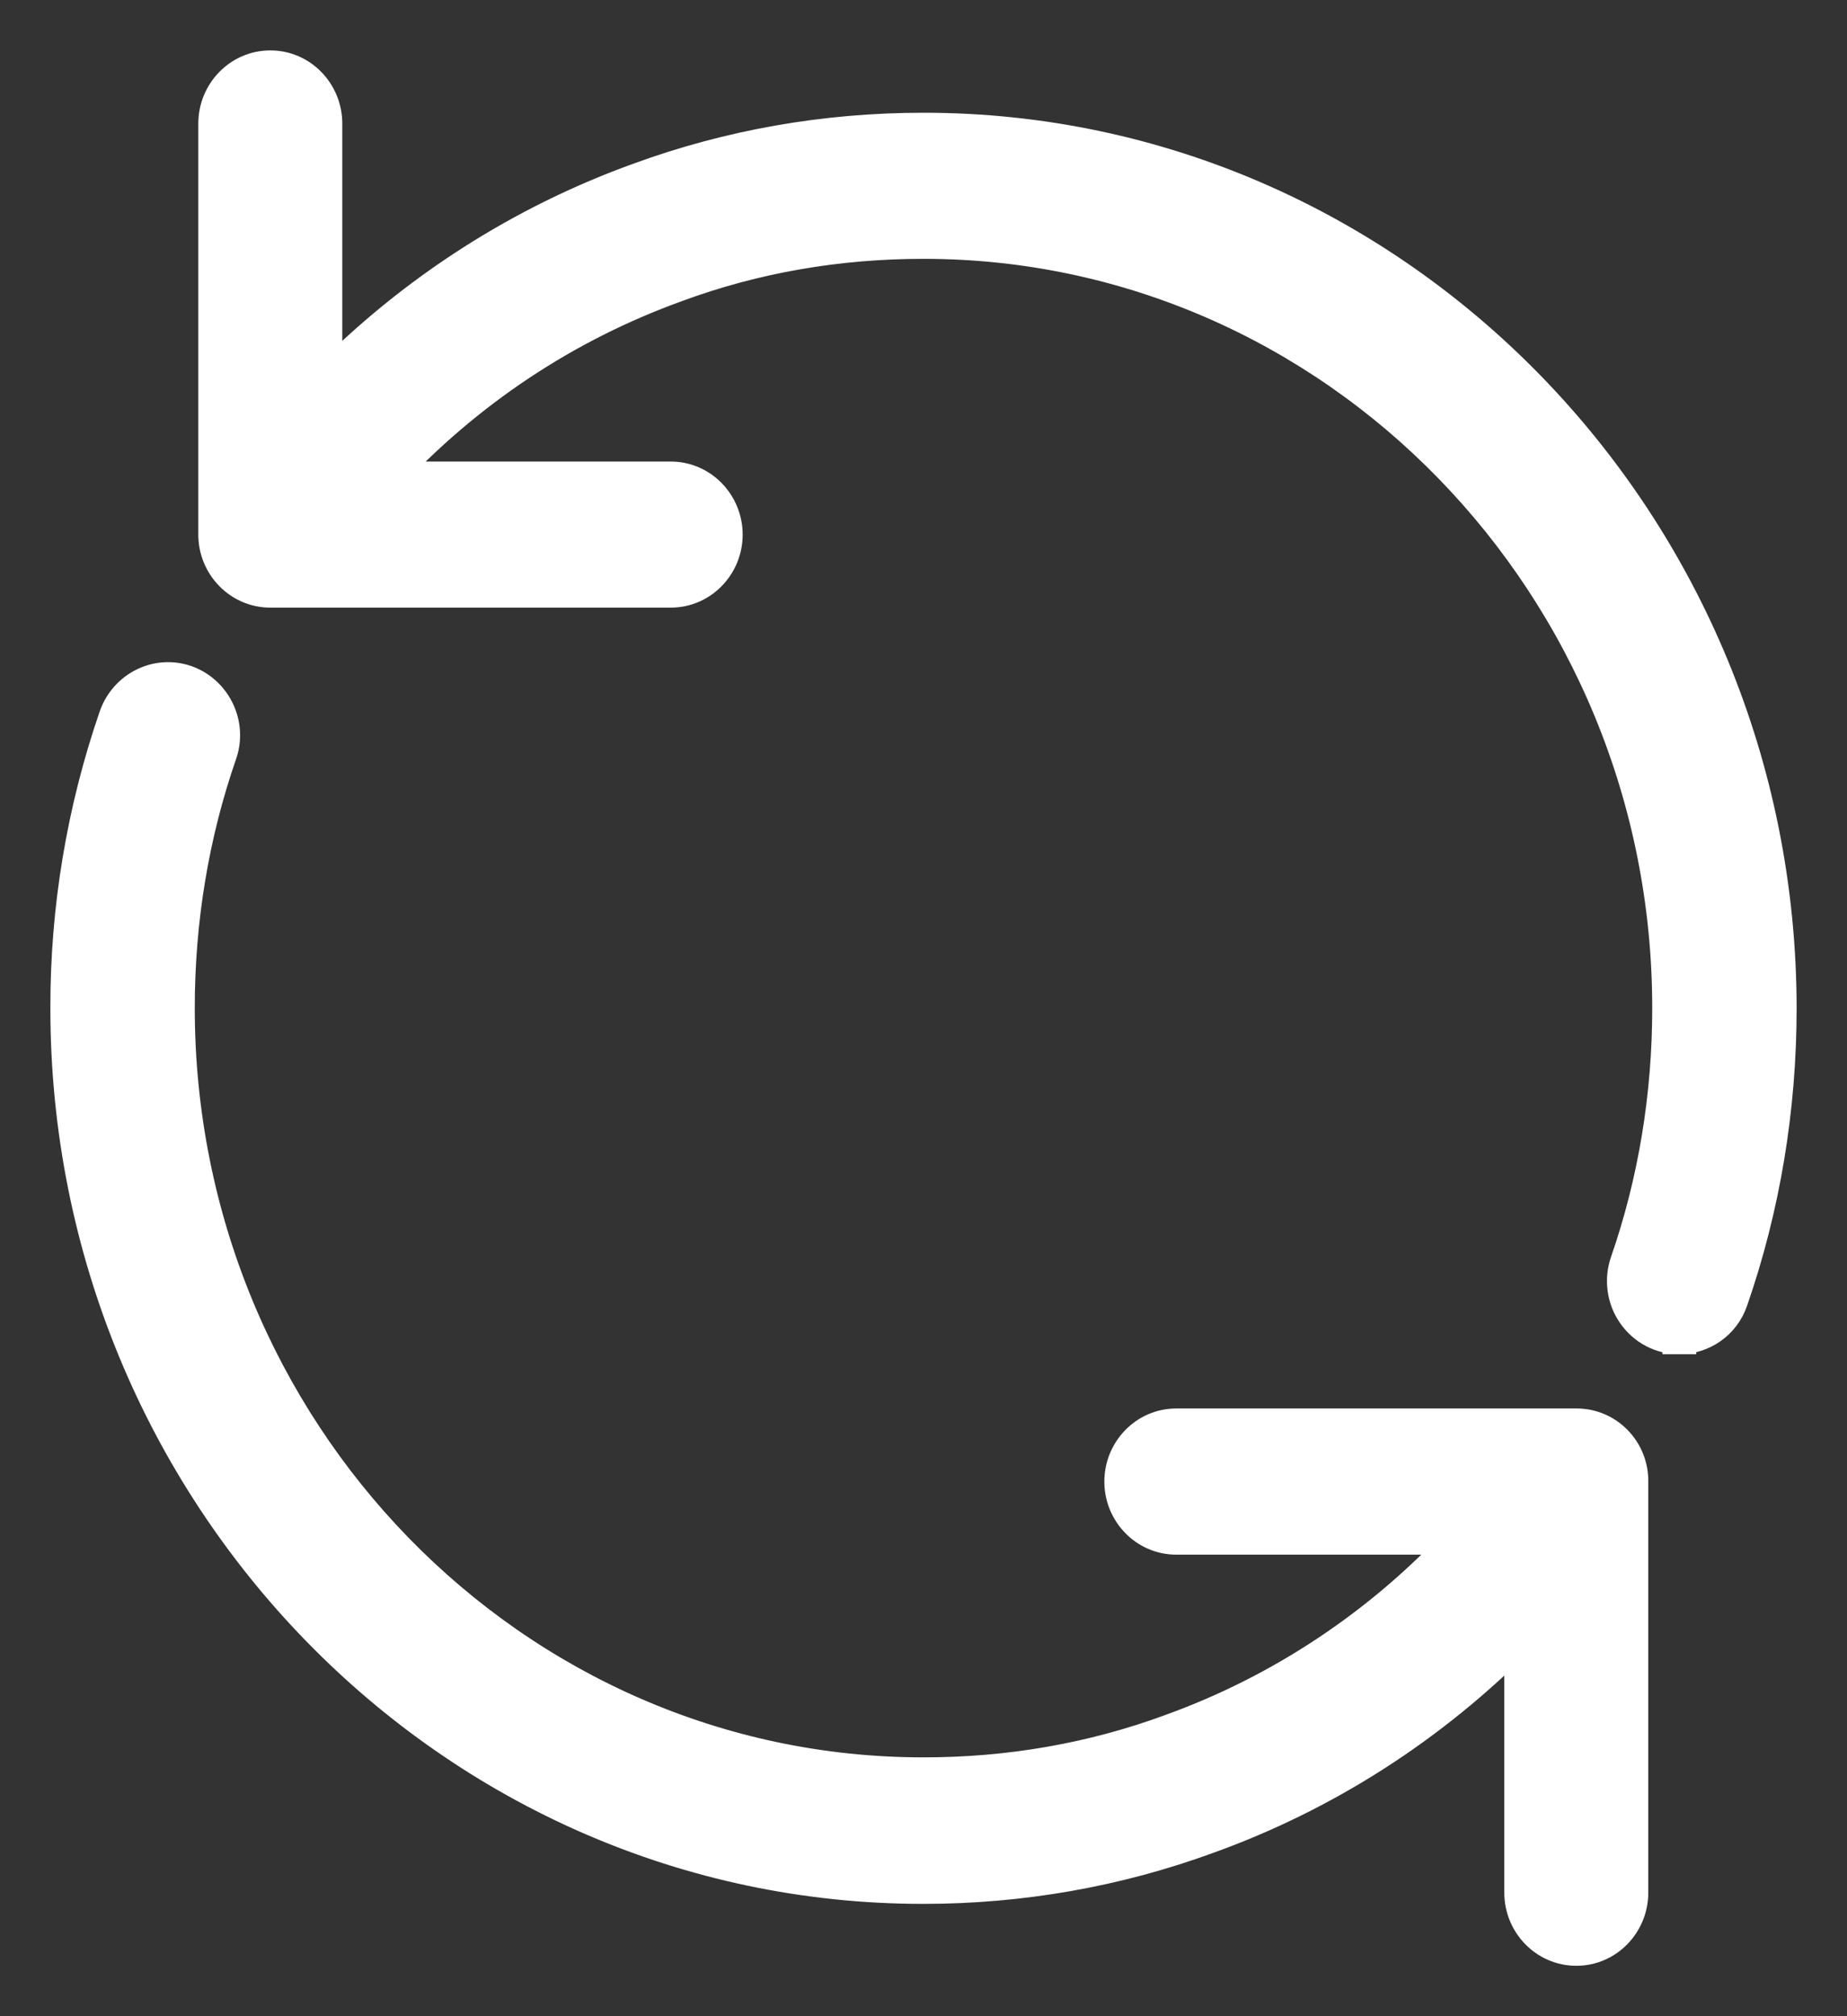 <svg width="22" height="24" viewBox="0 0 22 24" fill="none" xmlns="http://www.w3.org/2000/svg">
<rect x="0" y="0" width="22" height="24" fill="#333333" stroke="none"/>
<path d="M20.003 15.92C20.272 15.92 20.529 15.752 20.622 15.474C21.004 14.373 21.2 13.2 21.2 12V12C21.195 6.239 16.626 1.542 11 1.542C9.828 1.542 8.689 1.743 7.614 2.136C6.209 2.642 4.933 3.46 3.877 4.529V1.47C3.877 1.106 3.587 0.8 3.22 0.8C2.853 0.8 2.562 1.106 2.562 1.47V6.364C2.562 6.728 2.853 7.033 3.22 7.033H7.989C8.356 7.033 8.646 6.728 8.646 6.364C8.646 6 8.356 5.694 7.989 5.694H4.596C5.555 4.658 6.73 3.874 8.056 3.396L8.056 3.396L8.058 3.395C8.991 3.051 9.979 2.881 11 2.881C15.892 2.881 19.88 6.967 19.88 12C19.88 13.049 19.71 14.07 19.379 15.025C19.343 15.126 19.333 15.234 19.347 15.34C19.361 15.446 19.4 15.547 19.461 15.635C19.522 15.723 19.602 15.795 19.697 15.845C19.791 15.895 19.896 15.92 20.003 15.92ZM20.003 15.92C20.003 15.92 20.003 15.92 20.002 15.92V15.72L20.003 15.92C20.003 15.92 20.003 15.92 20.003 15.92ZM0.8 12.005C0.8 17.765 5.37 22.463 10.995 22.463C12.167 22.463 13.307 22.261 14.382 21.868C15.796 21.36 17.063 20.542 18.118 19.474V22.53C18.118 22.894 18.409 23.2 18.776 23.2C19.143 23.2 19.433 22.894 19.433 22.53V17.638C19.439 17.271 19.146 16.966 18.78 16.966H14.011C13.644 16.966 13.354 17.272 13.354 17.636C13.354 18 13.644 18.306 14.011 18.306H17.404C16.446 19.342 15.26 20.131 13.944 20.604L13.942 20.605C13.009 20.948 12.021 21.119 11 21.119C6.108 21.119 2.12 17.033 2.12 12C2.12 10.951 2.29 9.931 2.621 8.976C2.745 8.628 2.562 8.248 2.224 8.121L2.224 8.121L2.22 8.12C1.875 7.997 1.502 8.183 1.379 8.528L1.379 8.528L1.378 8.53C0.993 9.646 0.797 10.821 0.8 12.005ZM0.8 12.005C0.8 12.005 0.8 12.005 0.8 12.005H1L0.8 12.005C0.8 12.005 0.8 12.005 0.8 12.005Z" fill="white" stroke="white" stroke-width="0.4"/>
</svg>
